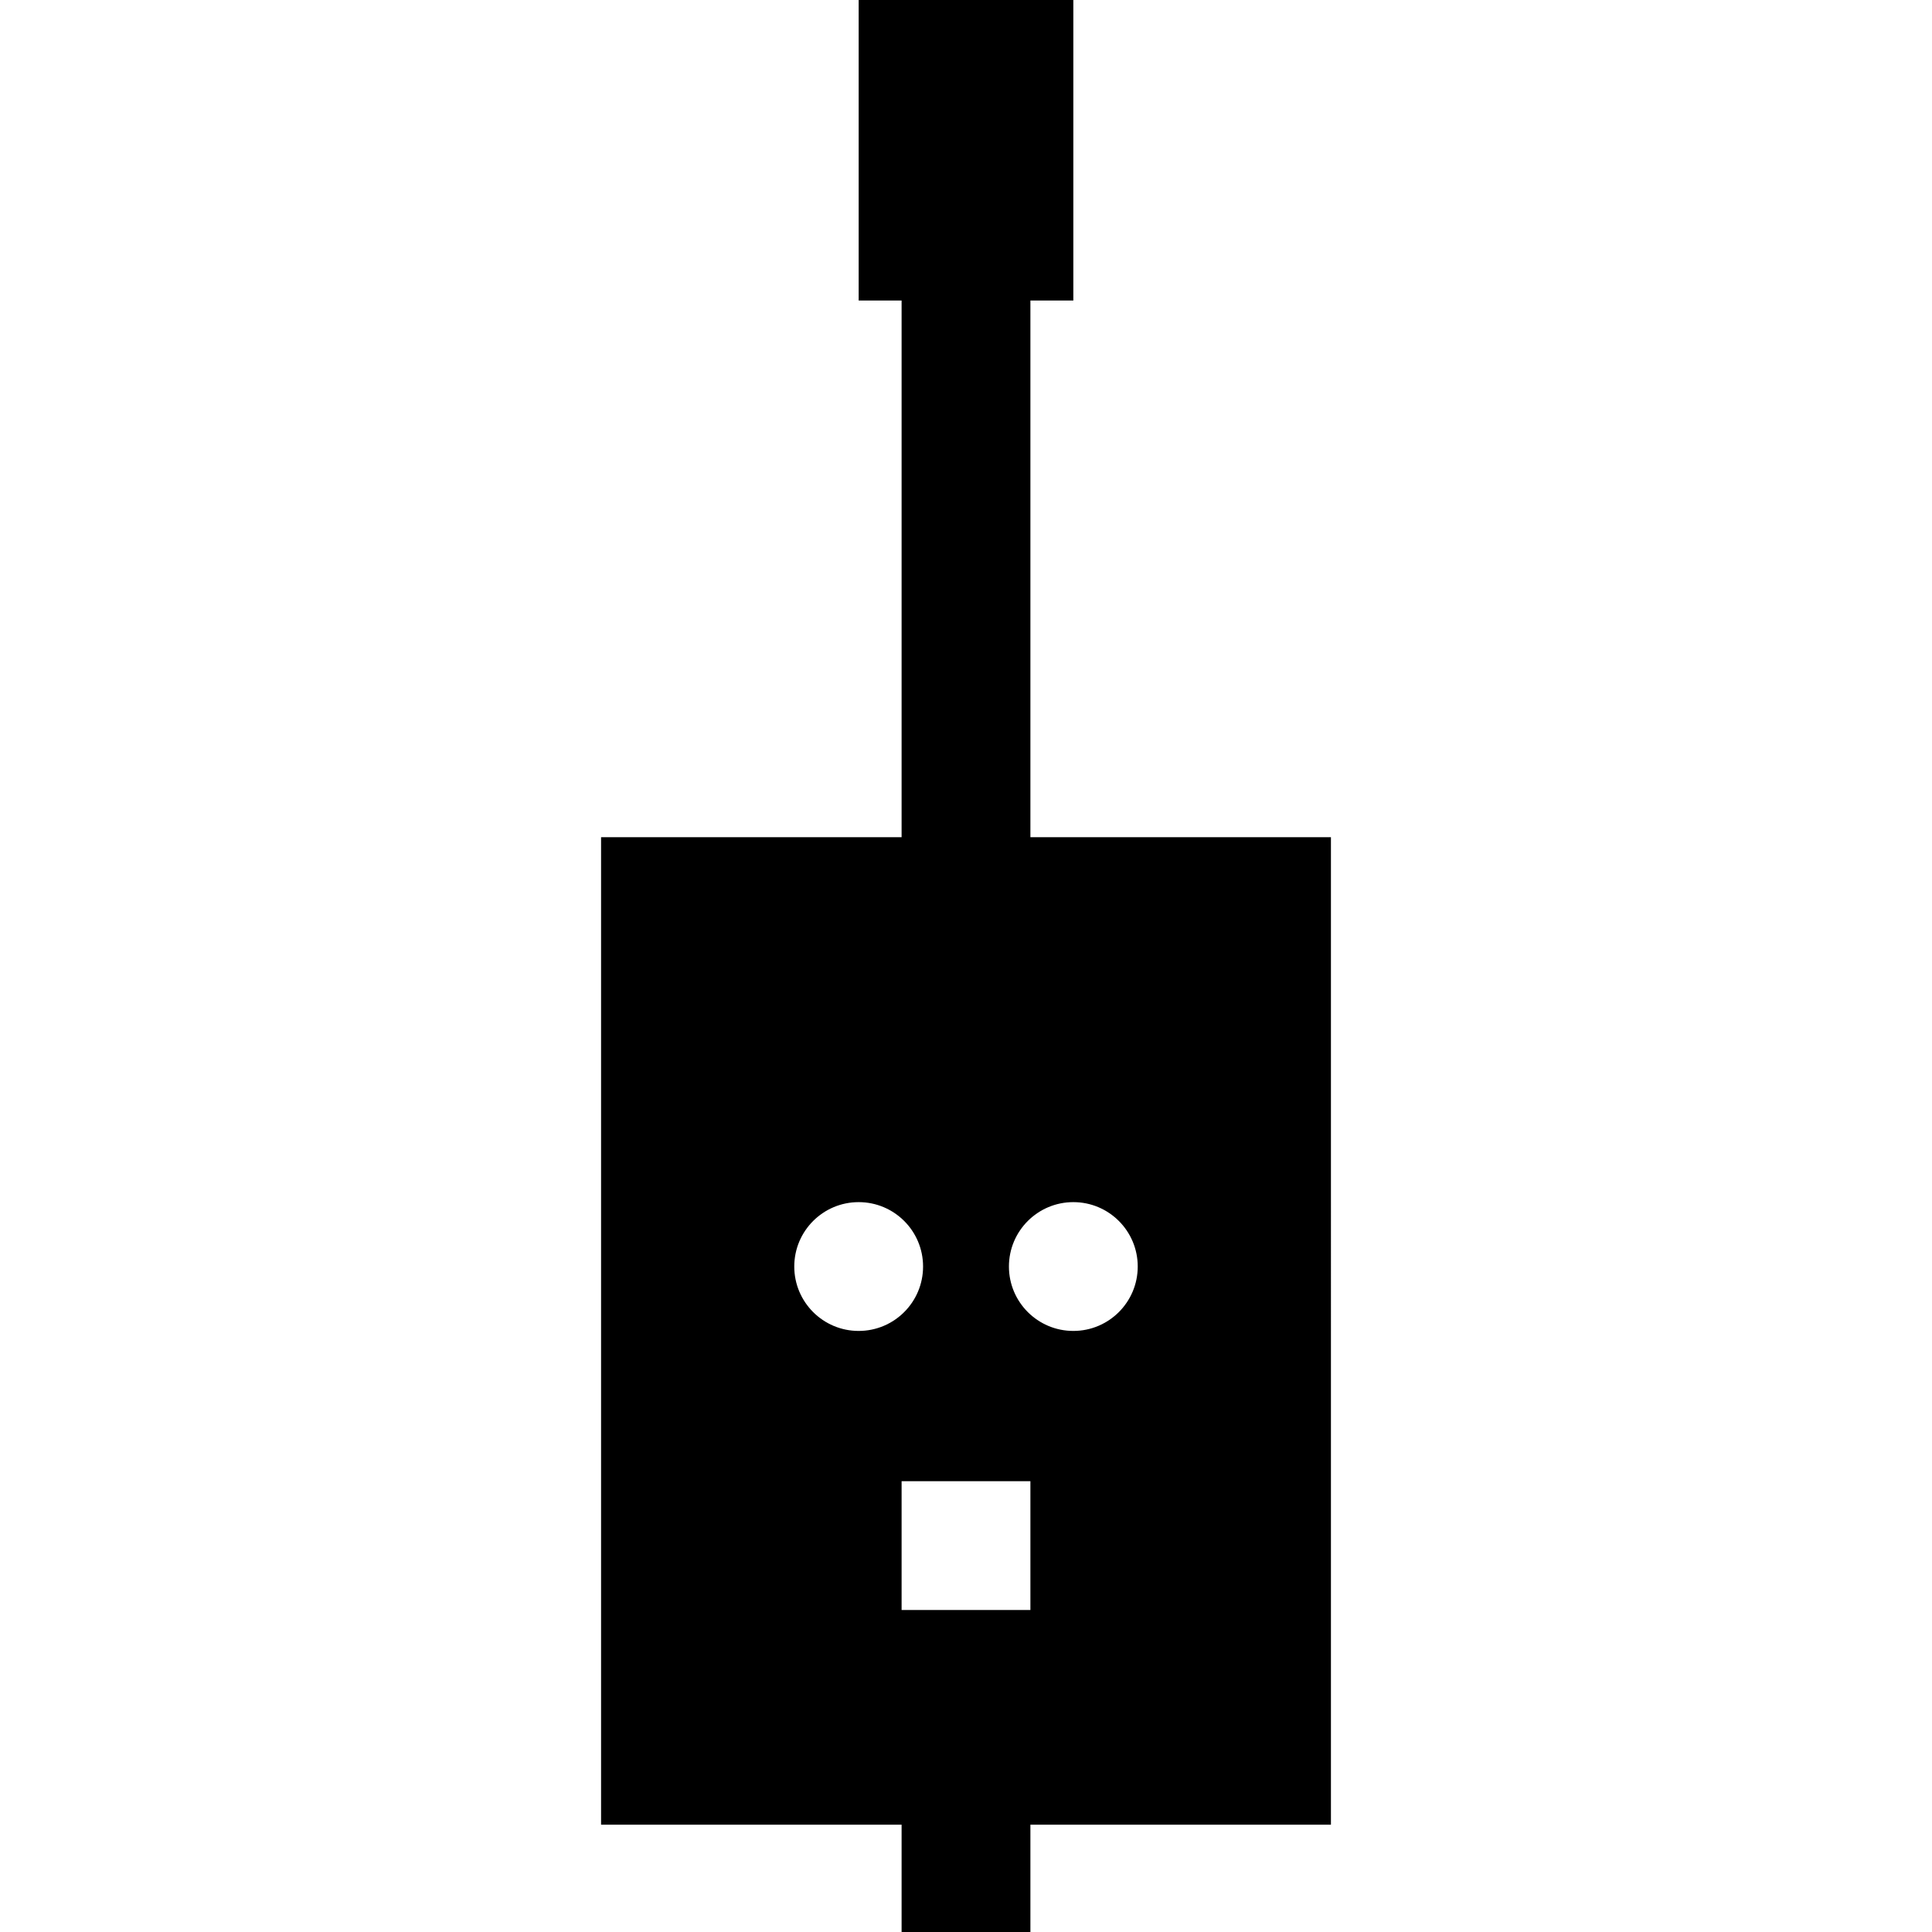 <?xml version="1.0" encoding="iso-8859-1"?>
<!-- Uploaded to: SVG Repo, www.svgrepo.com, Generator: SVG Repo Mixer Tools -->
<svg fill="#000000" height="800px" width="800px" version="1.1" id="Layer_1" xmlns="http://www.w3.org/2000/svg" xmlns:xlink="http://www.w3.org/1999/xlink" 
	 viewBox="0 0 512 512" xml:space="preserve">
<g>
	<g>
		<path d="M273.067,221.867V79.644h11.378V0h-56.889v79.644h11.378v142.222h-79.644v261.689h79.644V512h34.133v-28.444h79.644
			V221.867H273.067z M227.556,352.711c-9.425,0-17.067-7.641-17.067-17.067s7.641-17.067,17.067-17.067s17.067,7.641,17.067,17.067
			S236.981,352.711,227.556,352.711z M273.067,426.667h-34.133v-34.133h34.133V426.667z M284.444,352.711
			c-9.425,0-17.067-7.641-17.067-17.067s7.641-17.067,17.067-17.067s17.067,7.641,17.067,17.067S293.87,352.711,284.444,352.711z"/>
	</g>
</g>
</svg>